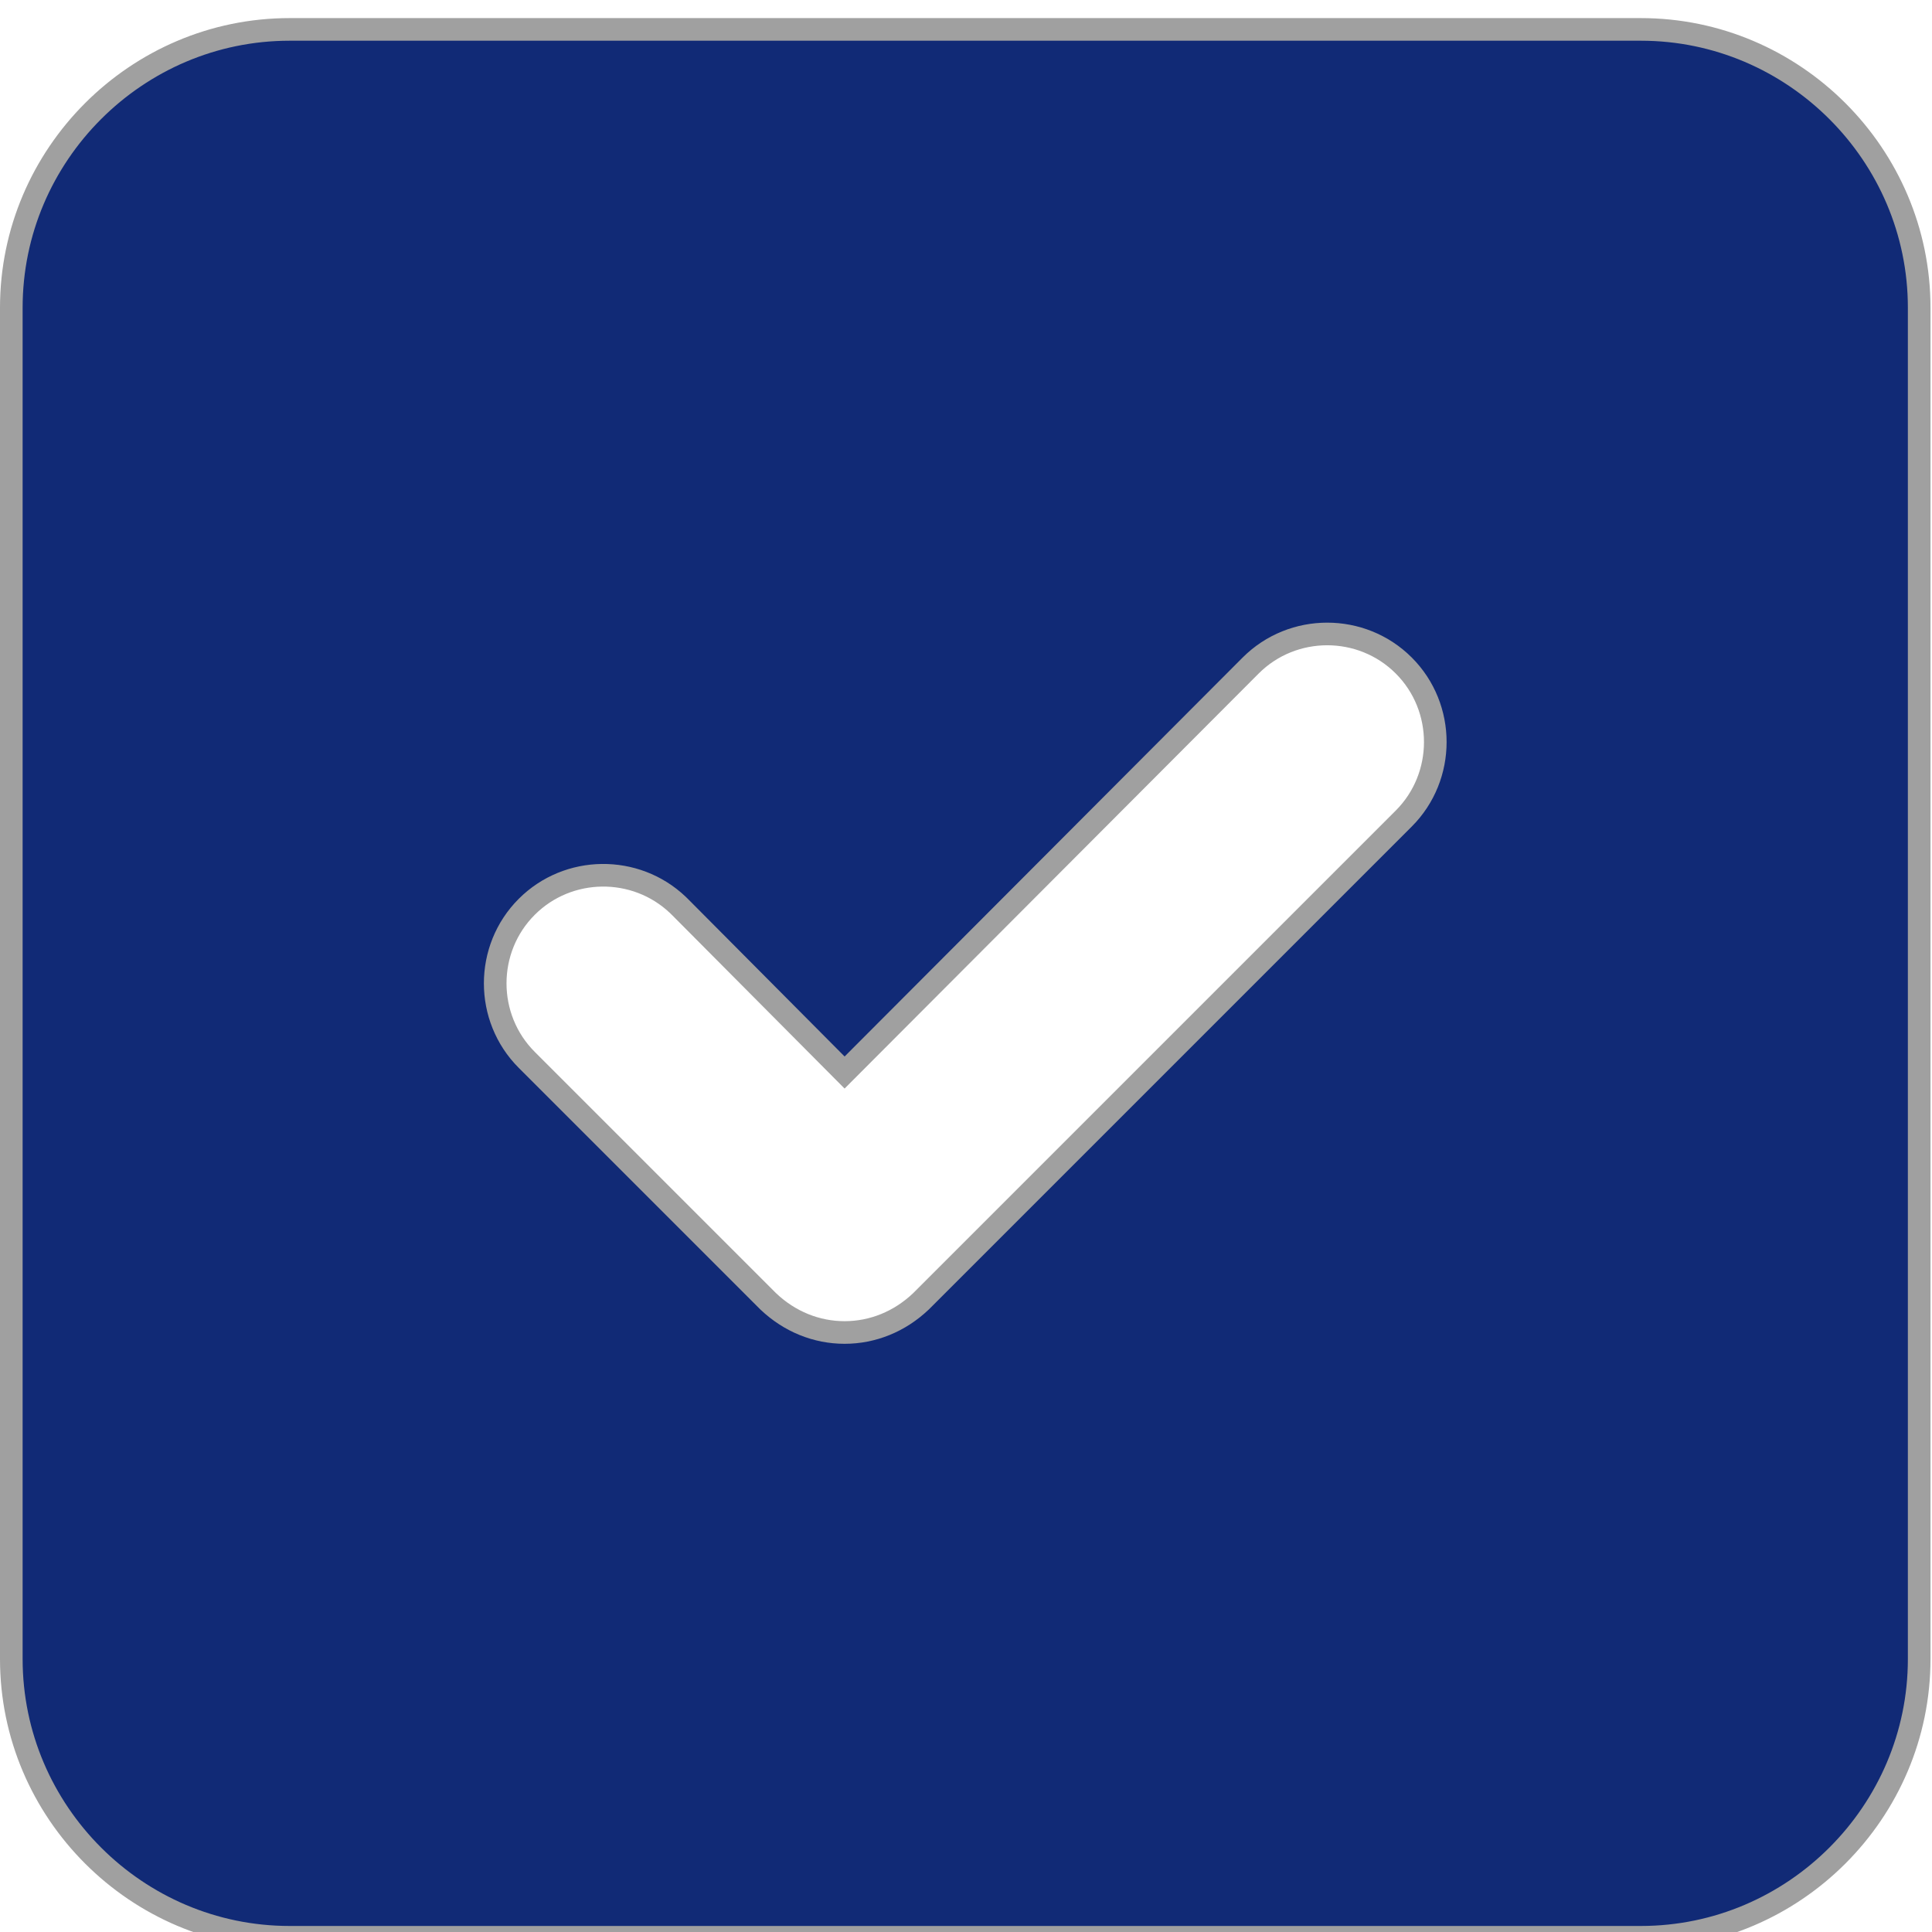 <svg width="427" height="427" viewBox="0 0 427 427" fill="none" xmlns="http://www.w3.org/2000/svg">
<g filter="url(#filter0_i_2955_197)">
<path d="M64 2.5H362.667C396.486 2.5 424.167 30.181 424.167 64V362.667C424.167 396.486 396.486 424.167 362.667 424.167H64C30.181 424.167 2.5 396.486 2.5 362.667V64C2.5 30.181 30.181 2.5 64 2.5ZM310.248 143.086C300.952 133.79 285.715 133.79 276.419 143.086L276.417 143.088L186.669 233.044L150.253 196.424L150.248 196.419L149.808 195.99C140.477 187.125 125.57 187.268 116.419 196.419C107.123 205.715 107.123 220.952 116.419 230.248L169.774 283.604L169.798 283.626C174.513 288.106 180.458 290.5 186.667 290.5C192.876 290.5 198.82 288.106 203.535 283.626L203.559 283.604L310.248 176.914C319.544 167.618 319.544 152.382 310.248 143.086Z" fill="#112A76" stroke="#A0A0A0" stroke-width="5"/>
</g>
<defs>
<filter id="filter0_i_2955_197" x="0" y="0" width="426.668" height="430.666" filterUnits="userSpaceOnUse" color-interpolation-filters="sRGB">
<feFlood flood-opacity="0" result="BackgroundImageFix"/>
<feBlend mode="normal" in="SourceGraphic" in2="BackgroundImageFix" result="shape"/>
<feColorMatrix in="SourceAlpha" type="matrix" values="0 0 0 0 0 0 0 0 0 0 0 0 0 0 0 0 0 0 127 0" result="hardAlpha"/>
<feOffset dy="4"/>
<feGaussianBlur stdDeviation="23.4"/>
<feComposite in2="hardAlpha" operator="arithmetic" k2="-1" k3="1"/>
<feColorMatrix type="matrix" values="0 0 0 0 1 0 0 0 0 1 0 0 0 0 1 0 0 0 1 0"/>
<feBlend mode="normal" in2="shape" result="effect1_innerShadow_2955_197"/>
</filter>
</defs>
</svg>
